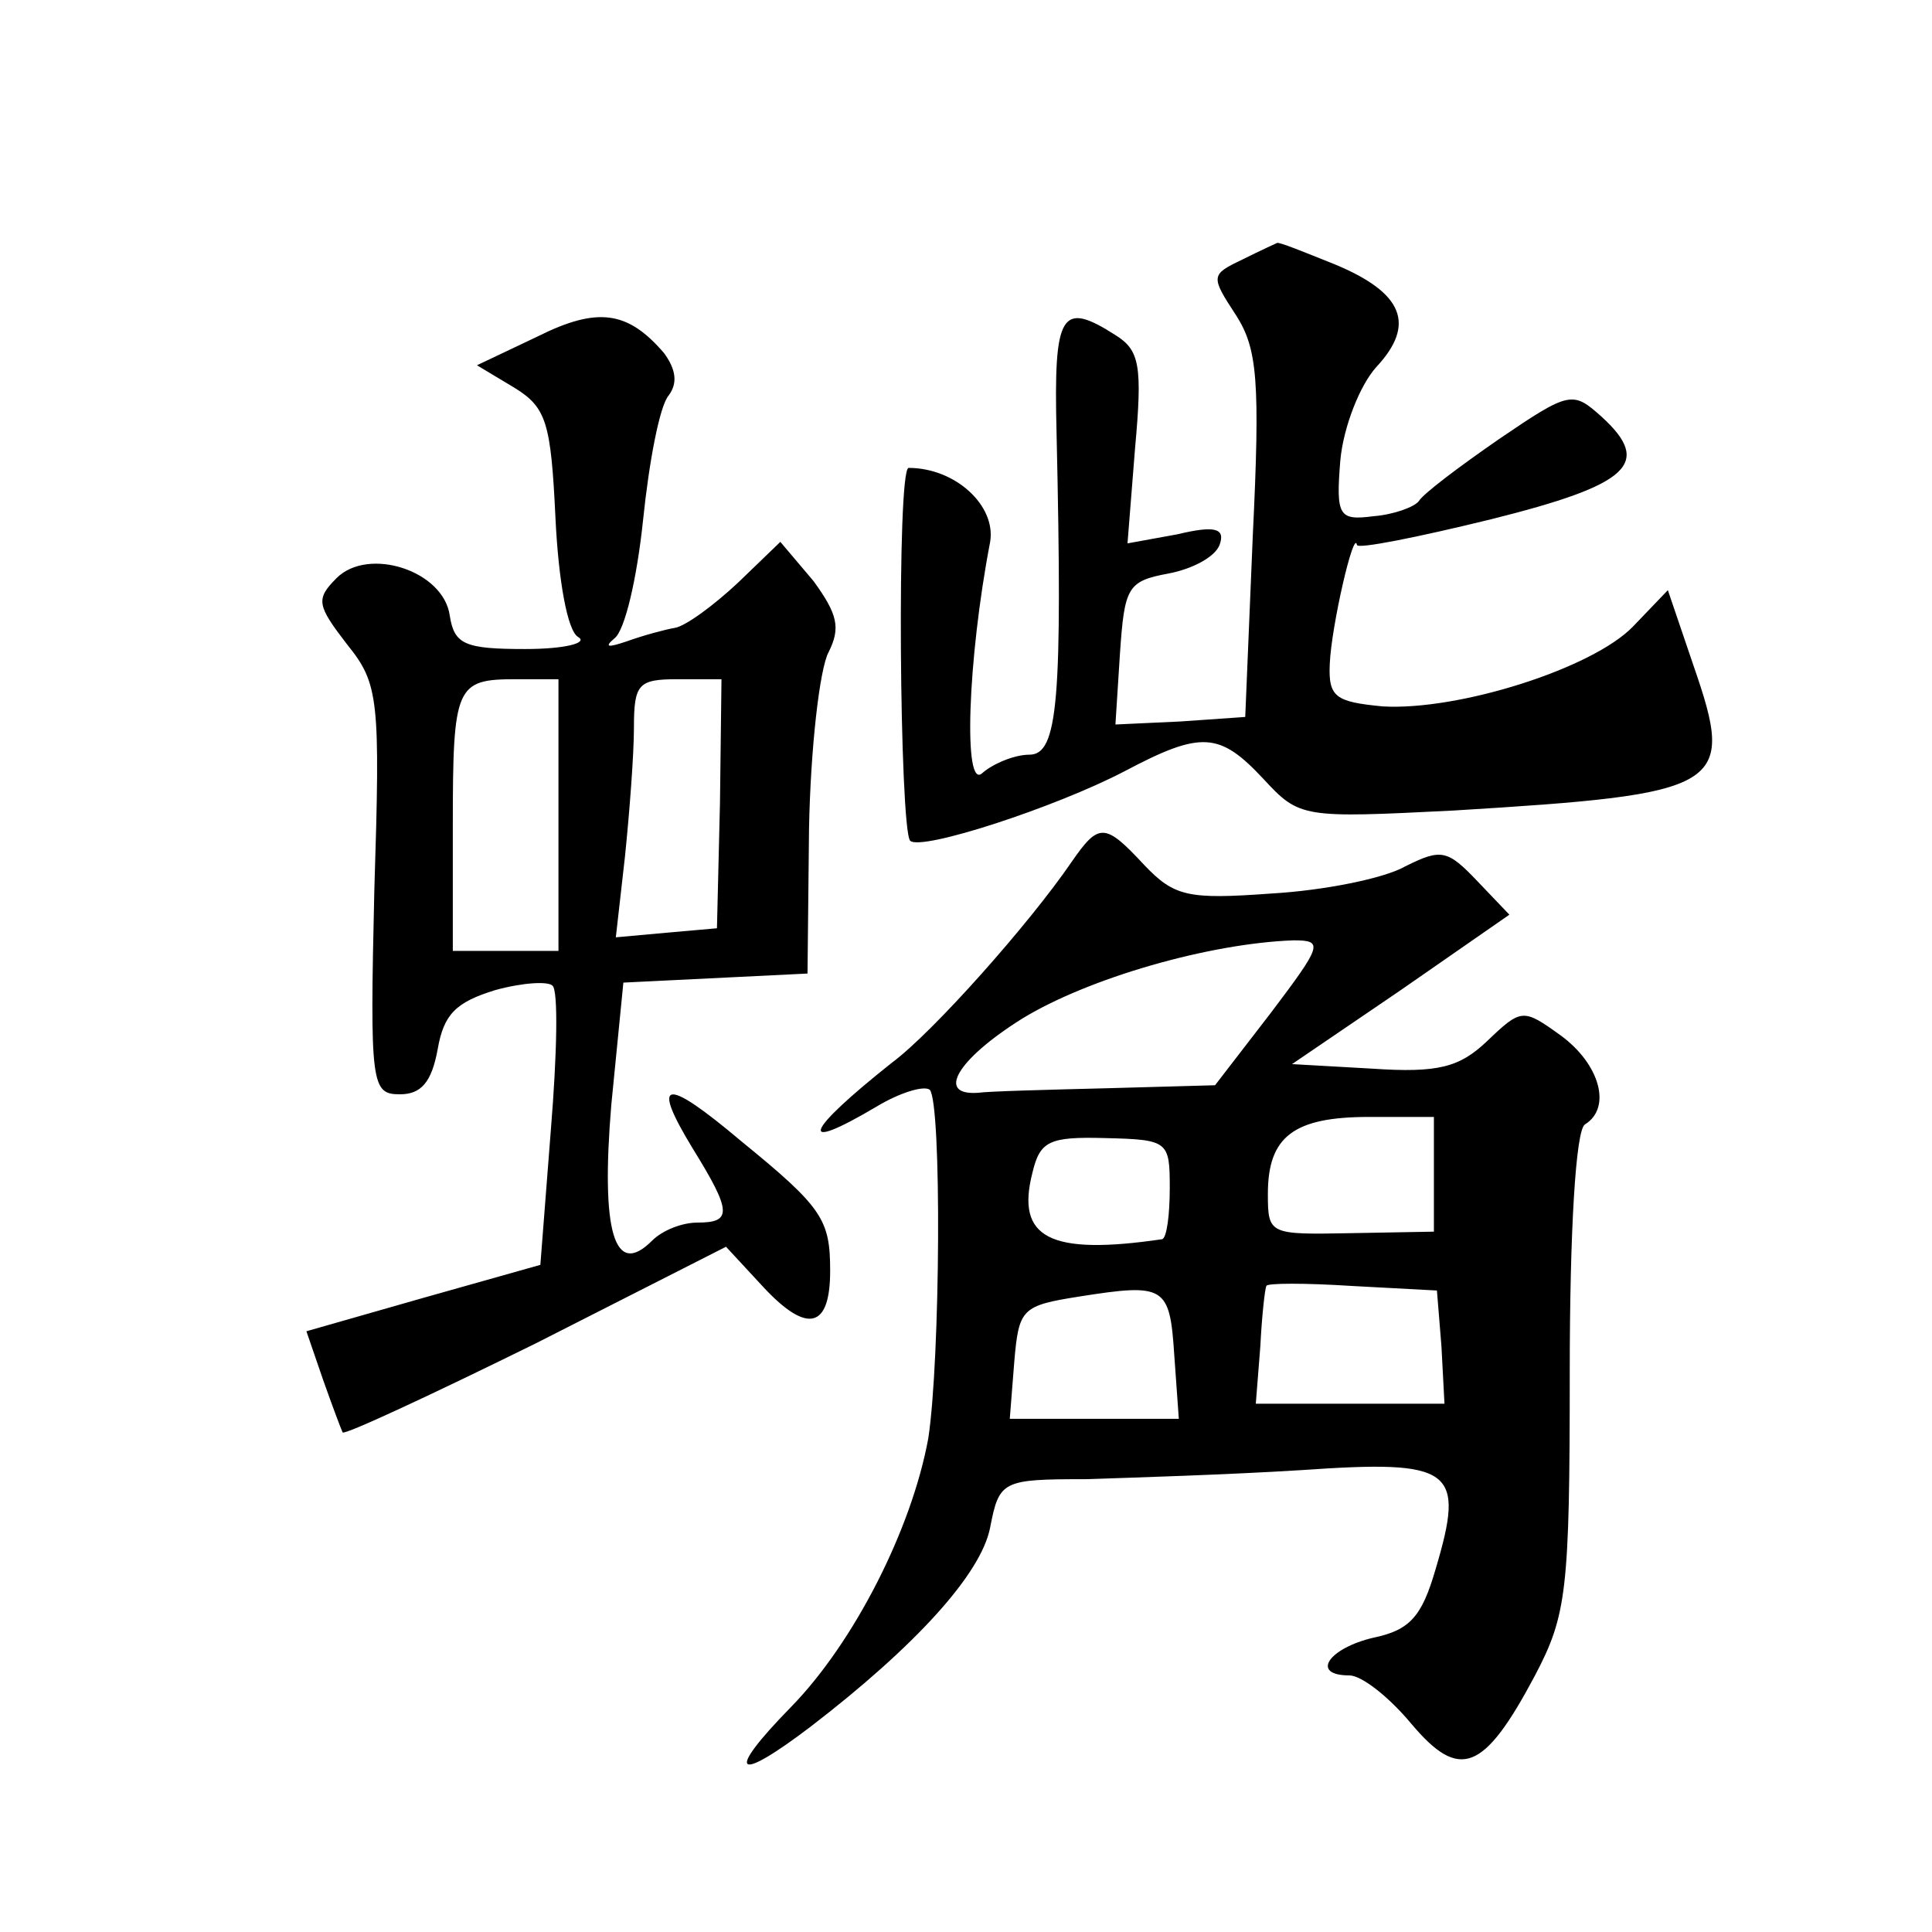 <?xml version="1.0" standalone="no"?>
<!DOCTYPE svg PUBLIC "-//W3C//DTD SVG 20010904//EN"
 "http://www.w3.org/TR/2001/REC-SVG-20010904/DTD/svg10.dtd">
<svg version="1.0" xmlns="http://www.w3.org/2000/svg"
 width="128pt" height="128pt" viewBox="0 0 128 128"
 preserveAspectRatio="xMidYMid meet">
<g transform="translate(0,128) scale(0.1,-0.1)"
fill="#0" stroke="none">
<path d="M823 1108 c-21 -10 -21 -11 -4 -37 14 -22 16 -43 11 -146 l-5 -120 -43
-3 -43 -2 3 47 c3 44 5 48 32 53 16 3 31 11 34 19 4 11 -3 13 -28 7 l-33 -6 5 63
c5 55 3 65 -13 75 -36 23 -41 15 -39 -65 4 -177 1 -213 -18 -213 -10 0 -24 -6 -31
-12 -13 -13 -10 75 5 153 4 24 -23 49 -54 49 -8 0 -6 -239 1 -247 7 -7 96 22 142
46 51 27 63 26 92 -5 24 -26 26 -26 126 -21 180 11 187 15 159 96 l-17 50 -23 -24
c-27 -28 -116 -56 -166 -53 -31 3 -36 6 -35 28 1 25 16 90 18 79 0 -3 40 5 89 17
92 23 107 37 73 68 -19 17 -21 17 -68 -15 -26 -18 -50 -36 -53 -41 -3 -4 -17 -9
-30 -10 -23 -3 -25 0 -22 37 2 22 13 50 24 62 26 28 18 49 -28 68 -20 8 -37 15
-38 14 0 0 -11 -5 -23 -11z M356 1057 l-40 -19 25 -15 c21 -13 24 -23 27 -86 2
-42 8 -75 15 -79 7 -4 -9 -8 -35 -8 -40 0 -47 3 -50 22 -4 30 -54 46 -75 25 -14
-14 -13 -18 7 -44 21 -26 22 -36 18 -163 -3 -129 -2 -135 17 -135 14 0 21 8 25
30 4 23 12 31 38 39 18 5 35 6 38 3 4 -3 3 -46 -1 -95 l-7 -90 -78 -22 -77 -22
11 -32 c6 -17 12 -33 13 -35 1 -2 59 25 128 59 l126 64 25 -27 c29 -31 44 -27 44
11 0 34 -5 42 -59 86 -51 43 -60 41 -32 -5 26 -42 26 -49 3 -49 -10 0 -23 -5 -30
-12 -25 -25 -34 6 -27 90 l8 81 61 3 61 3 1 96 c1 53 7 106 13 117 8 16 6 25 -10
47 l-22 26 -28 -27 c-16 -15 -35 -29 -42 -30 -6 -1 -21 -5 -32 -9 -12 -4 -15 -4
-8 2 7 5 15 40 19 78 4 39 11 76 17 83 6 8 5 17 -3 28 -24 28 -44 31 -84 11z m14
-317 l0 -90 -35 0 -35 0 0 83 c0 93 2 97 42 97 l28 0 0 -90z m107 8 l-2 -83 -34
-3 -33 -3 6 53 c3 29 6 68 6 86 0 29 3 32 29 32 l29 0 -1 -82z M710 709 c-28 -41
-92 -113 -119 -133 -58 -46 -64 -61 -10 -29 15 9 31 14 35 11 8 -9 7 -179 -1 -231
-11 -60 -49 -135 -91 -178 -44 -45 -37 -51 13 -13 69 53 113 101 119 132 6 31 8
32 63 32 31 1 95 3 143 6 101 7 109 1 89 -66 -9 -31 -17 -40 -41 -45 -30 -7 -42
-25 -16 -25 8 0 26 -14 41 -32 32 -38 48 -32 82 32 21 40 23 56 23 201 0 94 4 160
10 164 18 11 10 40 -16 59 -25 18 -26 18 -49 -4 -18 -17 -32 -21 -76 -18 l-53 3
72 49 72 50 -21 22 c-20 21 -24 22 -48 10 -14 -8 -54 -16 -89 -18 -55 -4 -64 -2
-84 19 -26 28 -30 28 -48 2z m132 -100 l-37 -48 -72 -2 c-40 -1 -78 -2 -85 -3 -28
-2 -14 22 29 49 44 27 124 50 180 52 20 0 19 -3 -15 -48z m108 -107 l0 -38 -55
-1 c-54 -1 -55 -1 -55 26 0 38 17 51 67 51 l43 0 0 -38z m-175 -9 c0 -18 -2 -33
-5 -34 -75 -11 -97 1 -86 44 5 21 11 24 48 23 42 -1 43 -2 43 -33z m3 -111 l3 -42
-56 0 -56 0 3 38 c3 35 5 37 43 43 57 9 60 7 63 -39z m177 6 l2 -38 -62 0 -63 0
3 38 c1 20 3 38 4 40 0 2 26 2 57 0 l56 -3 3 -37z"/>
</g>
</svg>
